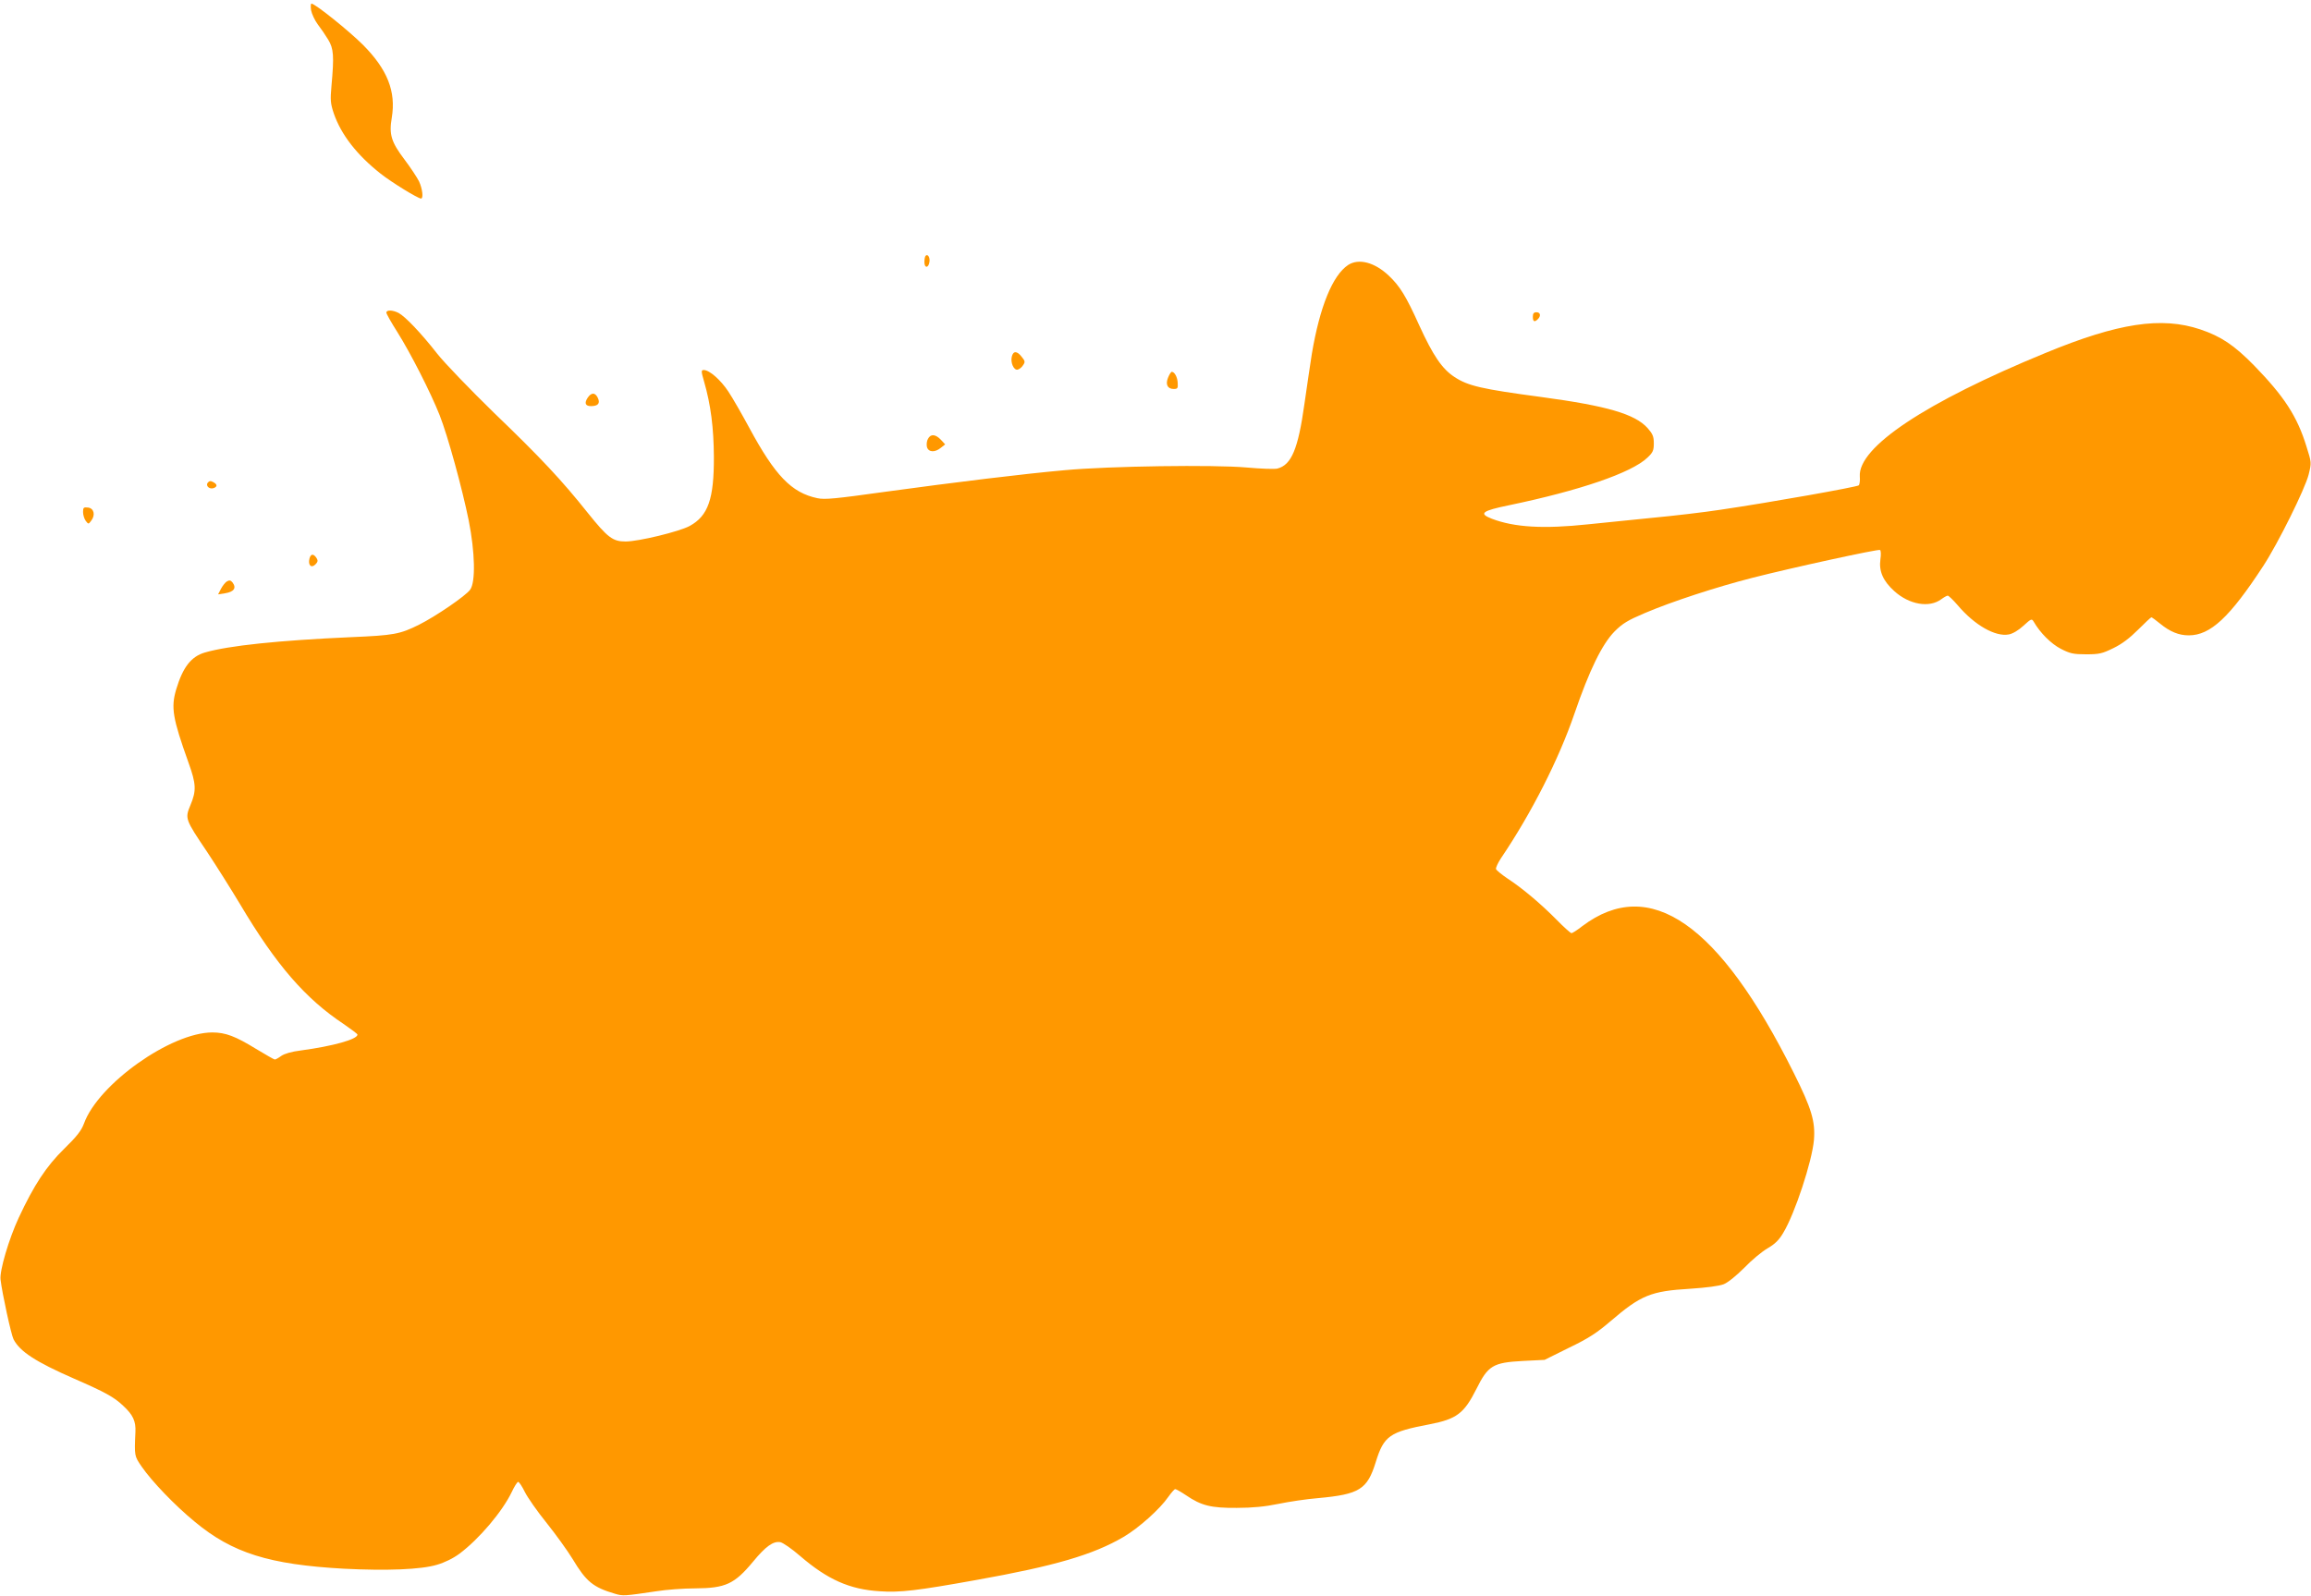 <?xml version="1.0" standalone="no"?>
<!DOCTYPE svg PUBLIC "-//W3C//DTD SVG 20010904//EN"
 "http://www.w3.org/TR/2001/REC-SVG-20010904/DTD/svg10.dtd">
<svg version="1.0" xmlns="http://www.w3.org/2000/svg"
 width="1280pt" height="884pt" viewBox="0 0 1280 884"
 preserveAspectRatio="xMidYMid meet">
<g transform="translate(0,884) scale(0.1,-0.1)"
fill="#ff9800" stroke="none">
<path d="M1723 8783 c4 -20 20 -55 37 -78 17 -22 43 -60 58 -85 30 -50 33 -89
18 -255 -7 -79 -6 -98 13 -154 40 -116 127 -229 259 -333 59 -47 207 -138 224
-138 14 0 8 54 -11 95 -11 22 -46 75 -79 119 -75 99 -88 140 -72 234 24 145
-24 267 -159 403 -78 78 -266 229 -286 229 -4 0 -5 -17 -2 -37z"/>
<path d="M5127 7423 c-4 -3 -7 -19 -7 -35 0 -35 23 -34 28 1 4 25 -10 46 -21
34z"/>
<path d="M7467 7372 c-86 -57 -157 -231 -201 -492 -8 -52 -27 -177 -41 -277
-35 -251 -72 -339 -150 -359 -16 -4 -92 -1 -171 6 -178 16 -761 8 -1007 -15
-226 -20 -602 -66 -997 -120 -272 -38 -333 -44 -373 -35 -143 30 -234 125
-377 390 -40 74 -92 165 -116 201 -43 65 -105 119 -136 119 -15 0 -15 -6 2
-65 37 -128 53 -256 54 -415 1 -235 -32 -328 -134 -384 -57 -31 -283 -86 -355
-86 -71 0 -99 21 -209 158 -145 182 -260 305 -522 557 -130 127 -271 273 -312
325 -90 115 -177 206 -214 226 -33 17 -68 18 -68 2 0 -7 28 -56 61 -108 74
-118 184 -334 234 -460 46 -117 125 -406 161 -583 35 -176 39 -342 8 -384 -24
-34 -191 -148 -283 -194 -106 -53 -141 -59 -376 -69 -404 -18 -679 -47 -810
-85 -76 -22 -122 -81 -159 -204 -30 -101 -20 -160 68 -406 43 -119 44 -156 11
-235 -31 -75 -31 -77 93 -261 49 -74 131 -204 182 -289 200 -337 362 -523 573
-663 42 -29 77 -55 77 -59 0 -26 -136 -64 -315 -88 -50 -6 -90 -18 -107 -30
-15 -11 -31 -20 -36 -20 -4 0 -51 27 -104 59 -114 70 -169 91 -242 91 -229 0
-632 -286 -711 -505 -14 -38 -39 -71 -110 -140 -99 -97 -167 -201 -251 -381
-55 -118 -107 -295 -101 -343 9 -77 59 -306 72 -331 35 -68 123 -125 333 -217
174 -76 224 -103 275 -152 54 -50 70 -85 67 -145 -6 -133 -6 -132 35 -192 56
-81 183 -214 294 -305 208 -173 412 -237 825 -260 237 -12 428 -5 517 22 41
12 89 35 125 62 108 81 237 233 289 342 14 30 30 55 35 55 5 0 22 -25 37 -56
15 -30 69 -108 121 -172 51 -64 116 -154 144 -200 75 -125 113 -156 235 -192
43 -13 53 -12 228 14 55 9 152 16 215 16 169 1 218 24 321 148 70 85 112 115
151 108 15 -3 64 -37 109 -76 152 -131 275 -186 442 -196 112 -8 209 4 532 62
437 78 649 140 818 239 85 50 202 155 248 222 17 24 34 43 38 43 5 0 32 -15
60 -34 85 -58 139 -71 281 -70 86 0 158 7 230 22 58 12 157 27 220 32 230 21
273 48 320 200 45 145 76 167 298 209 150 29 191 60 259 195 65 131 92 147
258 156 l120 6 135 67 c108 52 154 82 230 147 169 145 224 167 441 180 91 6
160 15 186 25 23 9 70 47 114 91 40 42 98 90 129 108 40 23 64 46 87 86 64
105 160 397 170 515 8 102 -13 173 -112 371 -413 828 -797 1095 -1171 813 -28
-22 -55 -39 -60 -39 -5 0 -43 34 -84 76 -86 87 -189 174 -272 228 -31 21 -59
44 -62 51 -2 7 10 34 28 61 169 250 320 548 406 799 83 242 153 385 222 456
45 45 73 62 167 102 150 64 398 145 598 196 219 56 696 160 706 154 5 -3 6
-26 2 -52 -9 -66 15 -120 77 -176 83 -75 194 -94 260 -45 15 11 31 20 36 20 5
0 30 -24 55 -53 94 -111 209 -176 283 -162 22 4 54 23 81 48 43 39 46 41 57
23 36 -63 97 -123 151 -151 51 -26 69 -30 140 -30 72 0 89 4 150 34 48 23 91
56 138 103 37 37 70 68 73 68 3 0 25 -16 48 -35 55 -45 104 -65 159 -65 120 0
227 100 413 385 81 124 231 426 251 506 16 66 16 66 -12 155 -52 169 -124 278
-291 450 -110 112 -182 160 -297 199 -215 72 -455 36 -859 -131 -664 -273
-1038 -522 -1027 -684 2 -22 -1 -44 -6 -49 -11 -9 -486 -94 -765 -135 -91 -14
-262 -34 -380 -45 -118 -12 -278 -28 -355 -36 -246 -26 -406 -17 -532 31 -75
29 -55 44 96 75 389 81 677 179 765 263 31 29 36 40 36 80 0 38 -6 52 -35 85
-70 77 -222 122 -585 171 -337 45 -409 62 -485 112 -68 45 -117 117 -194 285
-73 162 -107 217 -168 275 -79 75 -167 98 -226 60z"/>
<path d="M8490 7085 c0 -27 9 -32 28 -13 18 18 14 38 -8 38 -15 0 -20 -7 -20
-25z"/>
<path d="M5604 6864 c-8 -33 11 -76 32 -72 9 2 23 12 30 24 13 18 12 24 -7 47
-26 34 -47 34 -55 1z"/>
<path d="M6470 6749 c-16 -38 -4 -64 31 -64 21 0 24 4 22 33 -1 31 -17 62 -33
62 -4 0 -13 -14 -20 -31z"/>
<path d="M3254 6635 c-18 -28 -12 -45 19 -45 39 0 52 15 39 44 -15 33 -37 33
-58 1z"/>
<path d="M5140 6409 c-7 -11 -9 -32 -6 -45 8 -30 44 -32 77 -5 l24 19 -24 26
c-30 31 -56 33 -71 5z"/>
<path d="M1151 6166 c-14 -17 9 -39 33 -30 21 8 20 21 -3 33 -14 8 -22 7 -30
-3z"/>
<path d="M460 6003 c0 -16 7 -38 15 -49 15 -19 15 -19 30 1 25 32 15 69 -17
73 -25 3 -28 0 -28 -25z"/>
<path d="M1714 5745 c-9 -36 10 -55 33 -32 13 13 15 21 7 34 -17 27 -33 26
-40 -2z"/>
<path d="M1257 5619 c-9 -5 -24 -24 -33 -41 l-16 -31 38 6 c50 8 65 29 42 60
-10 12 -17 14 -31 6z"/>
</g>
</svg>
